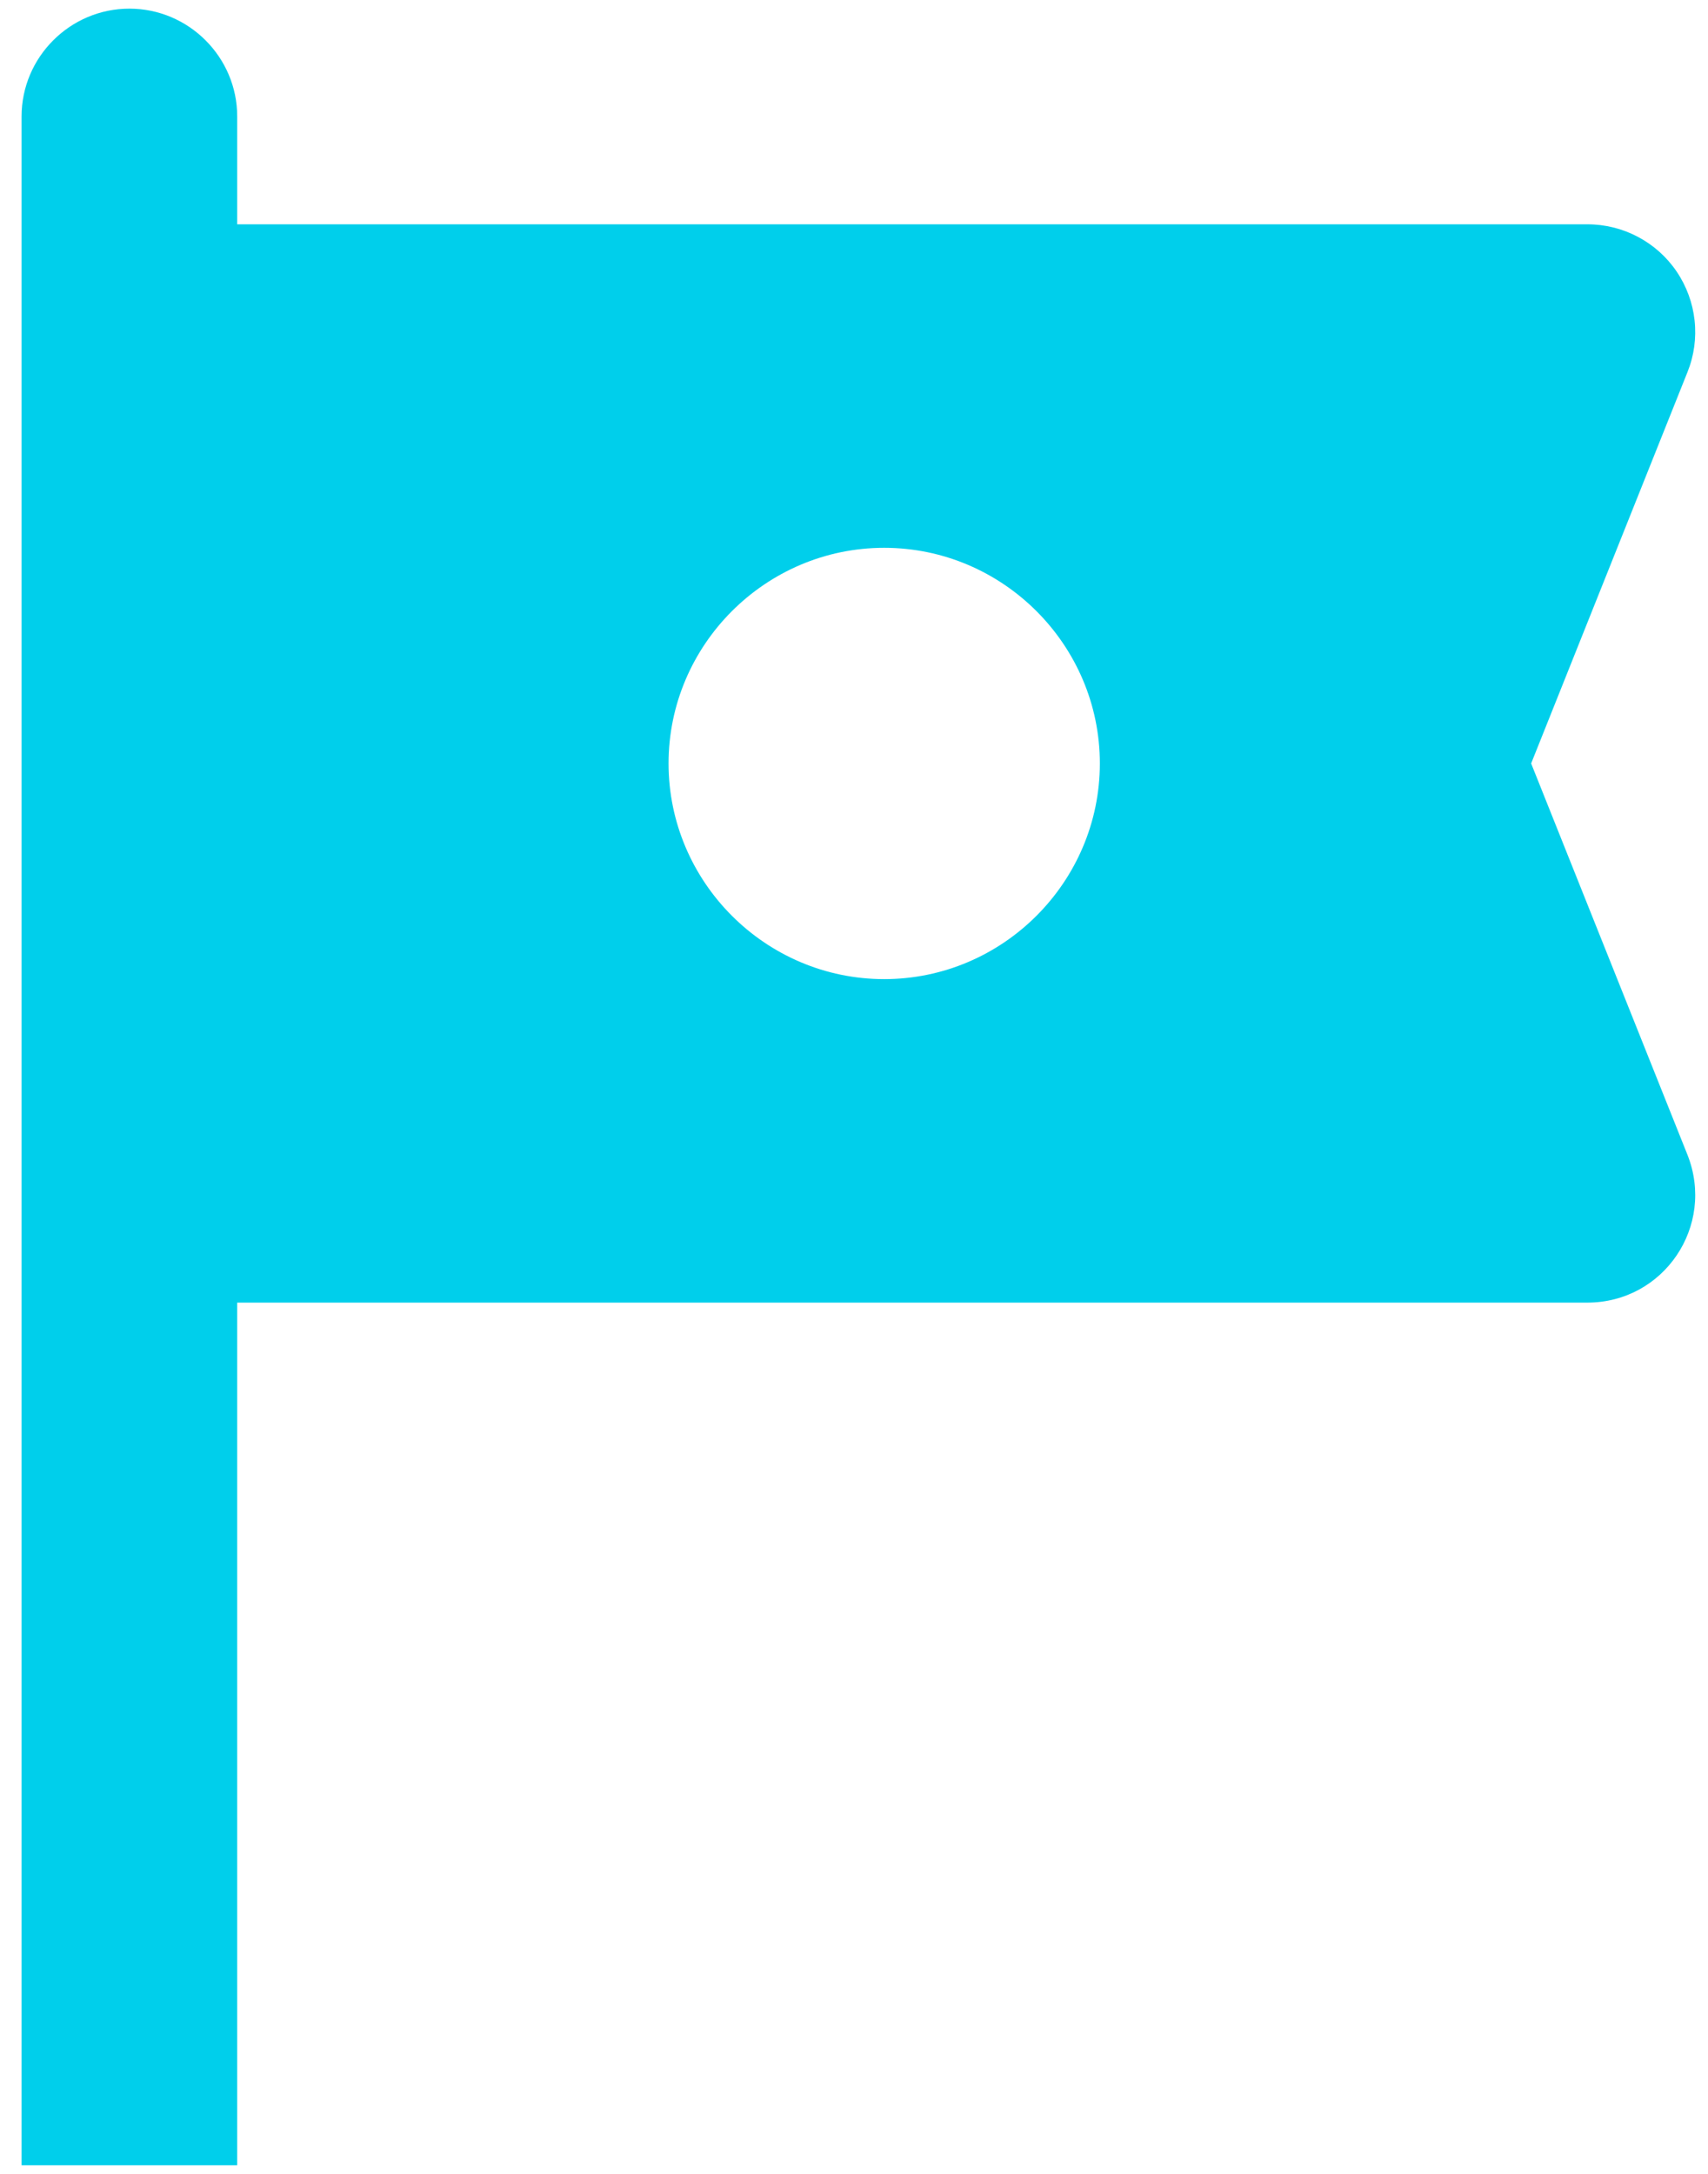 <?xml version="1.0" encoding="UTF-8"?> <svg xmlns="http://www.w3.org/2000/svg" width="33" height="42" viewBox="0 0 33 42" fill="none"><path d="M32.604 7.188C32.731 6.872 32.778 6.529 32.741 6.191C32.704 5.852 32.585 5.528 32.394 5.246C32.203 4.964 31.945 4.734 31.644 4.575C31.343 4.416 31.007 4.333 30.667 4.334H4.583V2.25C4.583 1.104 3.646 0.167 2.5 0.167C1.354 0.167 0.417 1.104 0.417 2.25V41.834H4.583V25.167H30.667C32.146 25.167 33.146 23.688 32.604 22.313L29.583 14.75L32.604 7.188ZM21.25 14.75C21.25 17.042 19.375 18.917 17.083 18.917C14.792 18.917 12.917 17.042 12.917 14.75C12.917 12.459 14.792 10.584 17.083 10.584C19.375 10.584 21.25 12.459 21.25 14.75Z" fill="#00CFEB"></path></svg> 